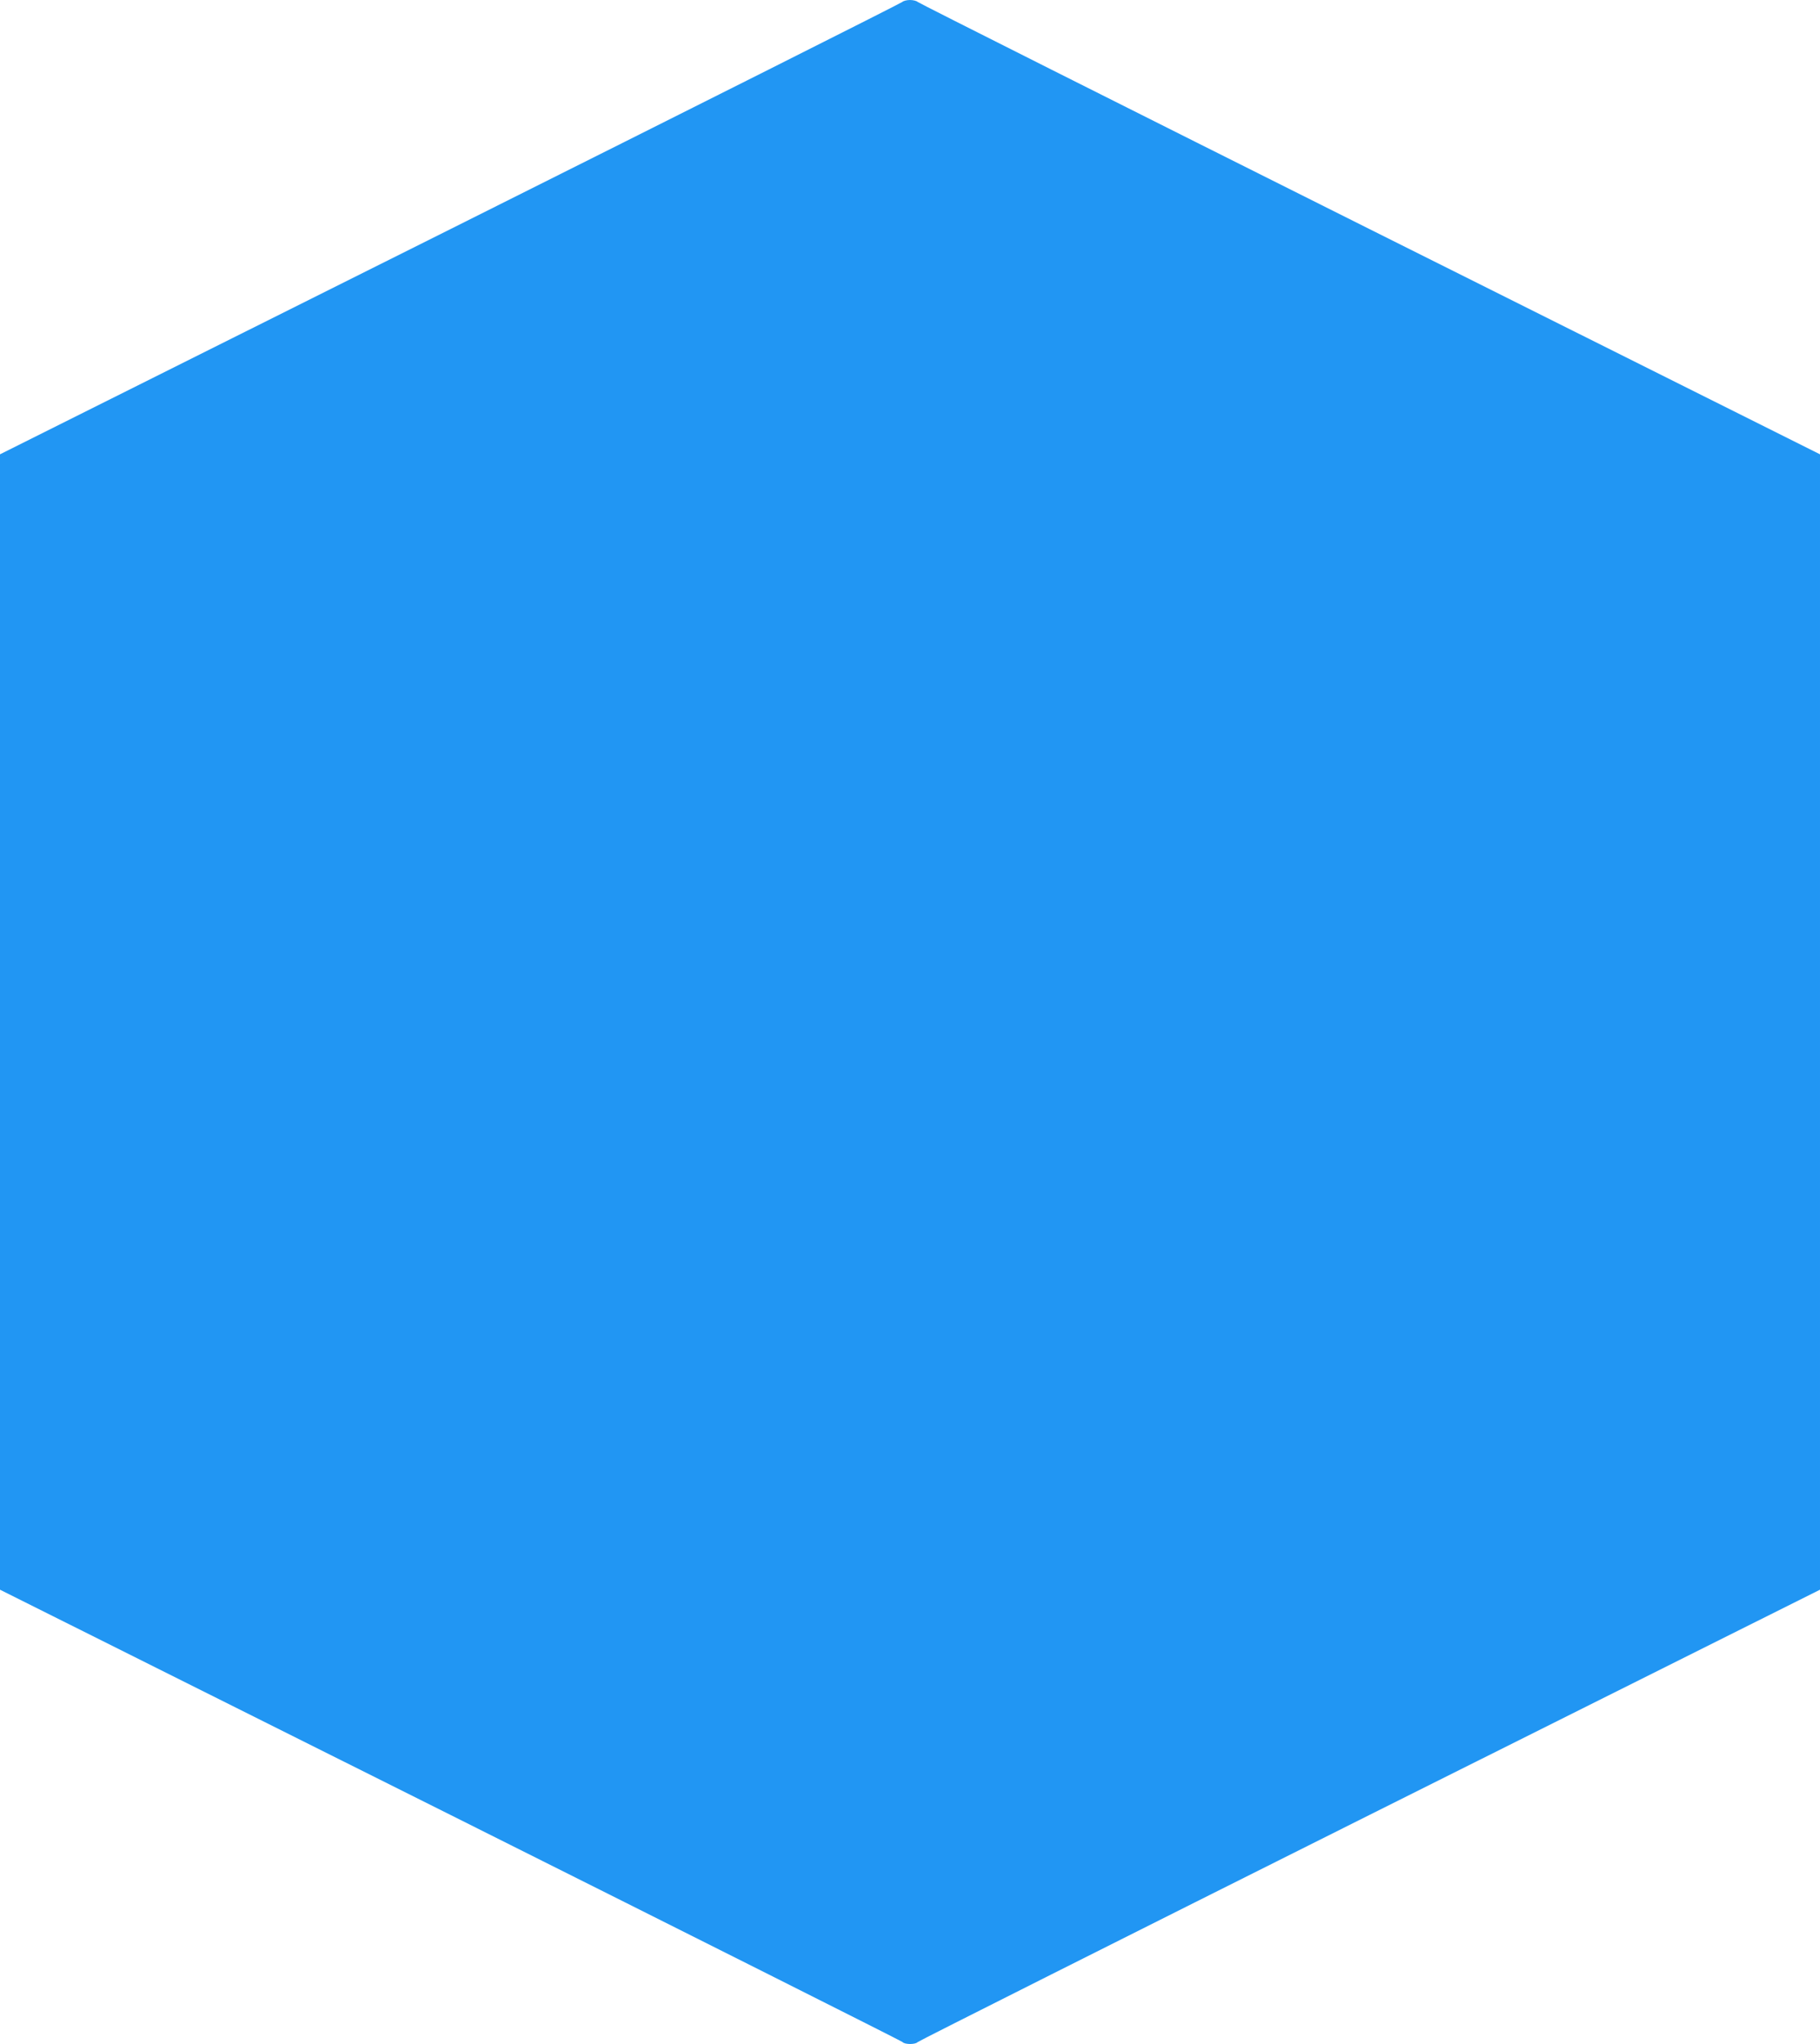 <?xml version="1.0" standalone="no"?>
<!DOCTYPE svg PUBLIC "-//W3C//DTD SVG 20010904//EN"
 "http://www.w3.org/TR/2001/REC-SVG-20010904/DTD/svg10.dtd">
<svg version="1.0" xmlns="http://www.w3.org/2000/svg"
 width="1140pt" height="1280pt" viewBox="0 0 1140 1280"
 preserveAspectRatio="xMidYMid meet">
<g transform="translate(0,1280) scale(0.1,-0.1)"
fill="#2196f3" stroke="none">
<path d="M5652 12788 c-6 -7 -1280 -647 -2831 -1423 l-2821 -1410 0 -3555 0
-3555 2821 -1410 c1551 -776 2825 -1416 2831 -1422 14 -17 82 -17 96 -1 6 7
1280 647 2831 1423 l2821 1410 0 3555 0 3555 -2821 1410 c-1551 776 -2825
1416 -2831 1423 -6 6 -27 12 -48 12 -21 0 -42 -6 -48 -12z"/>
</g>
</svg>
